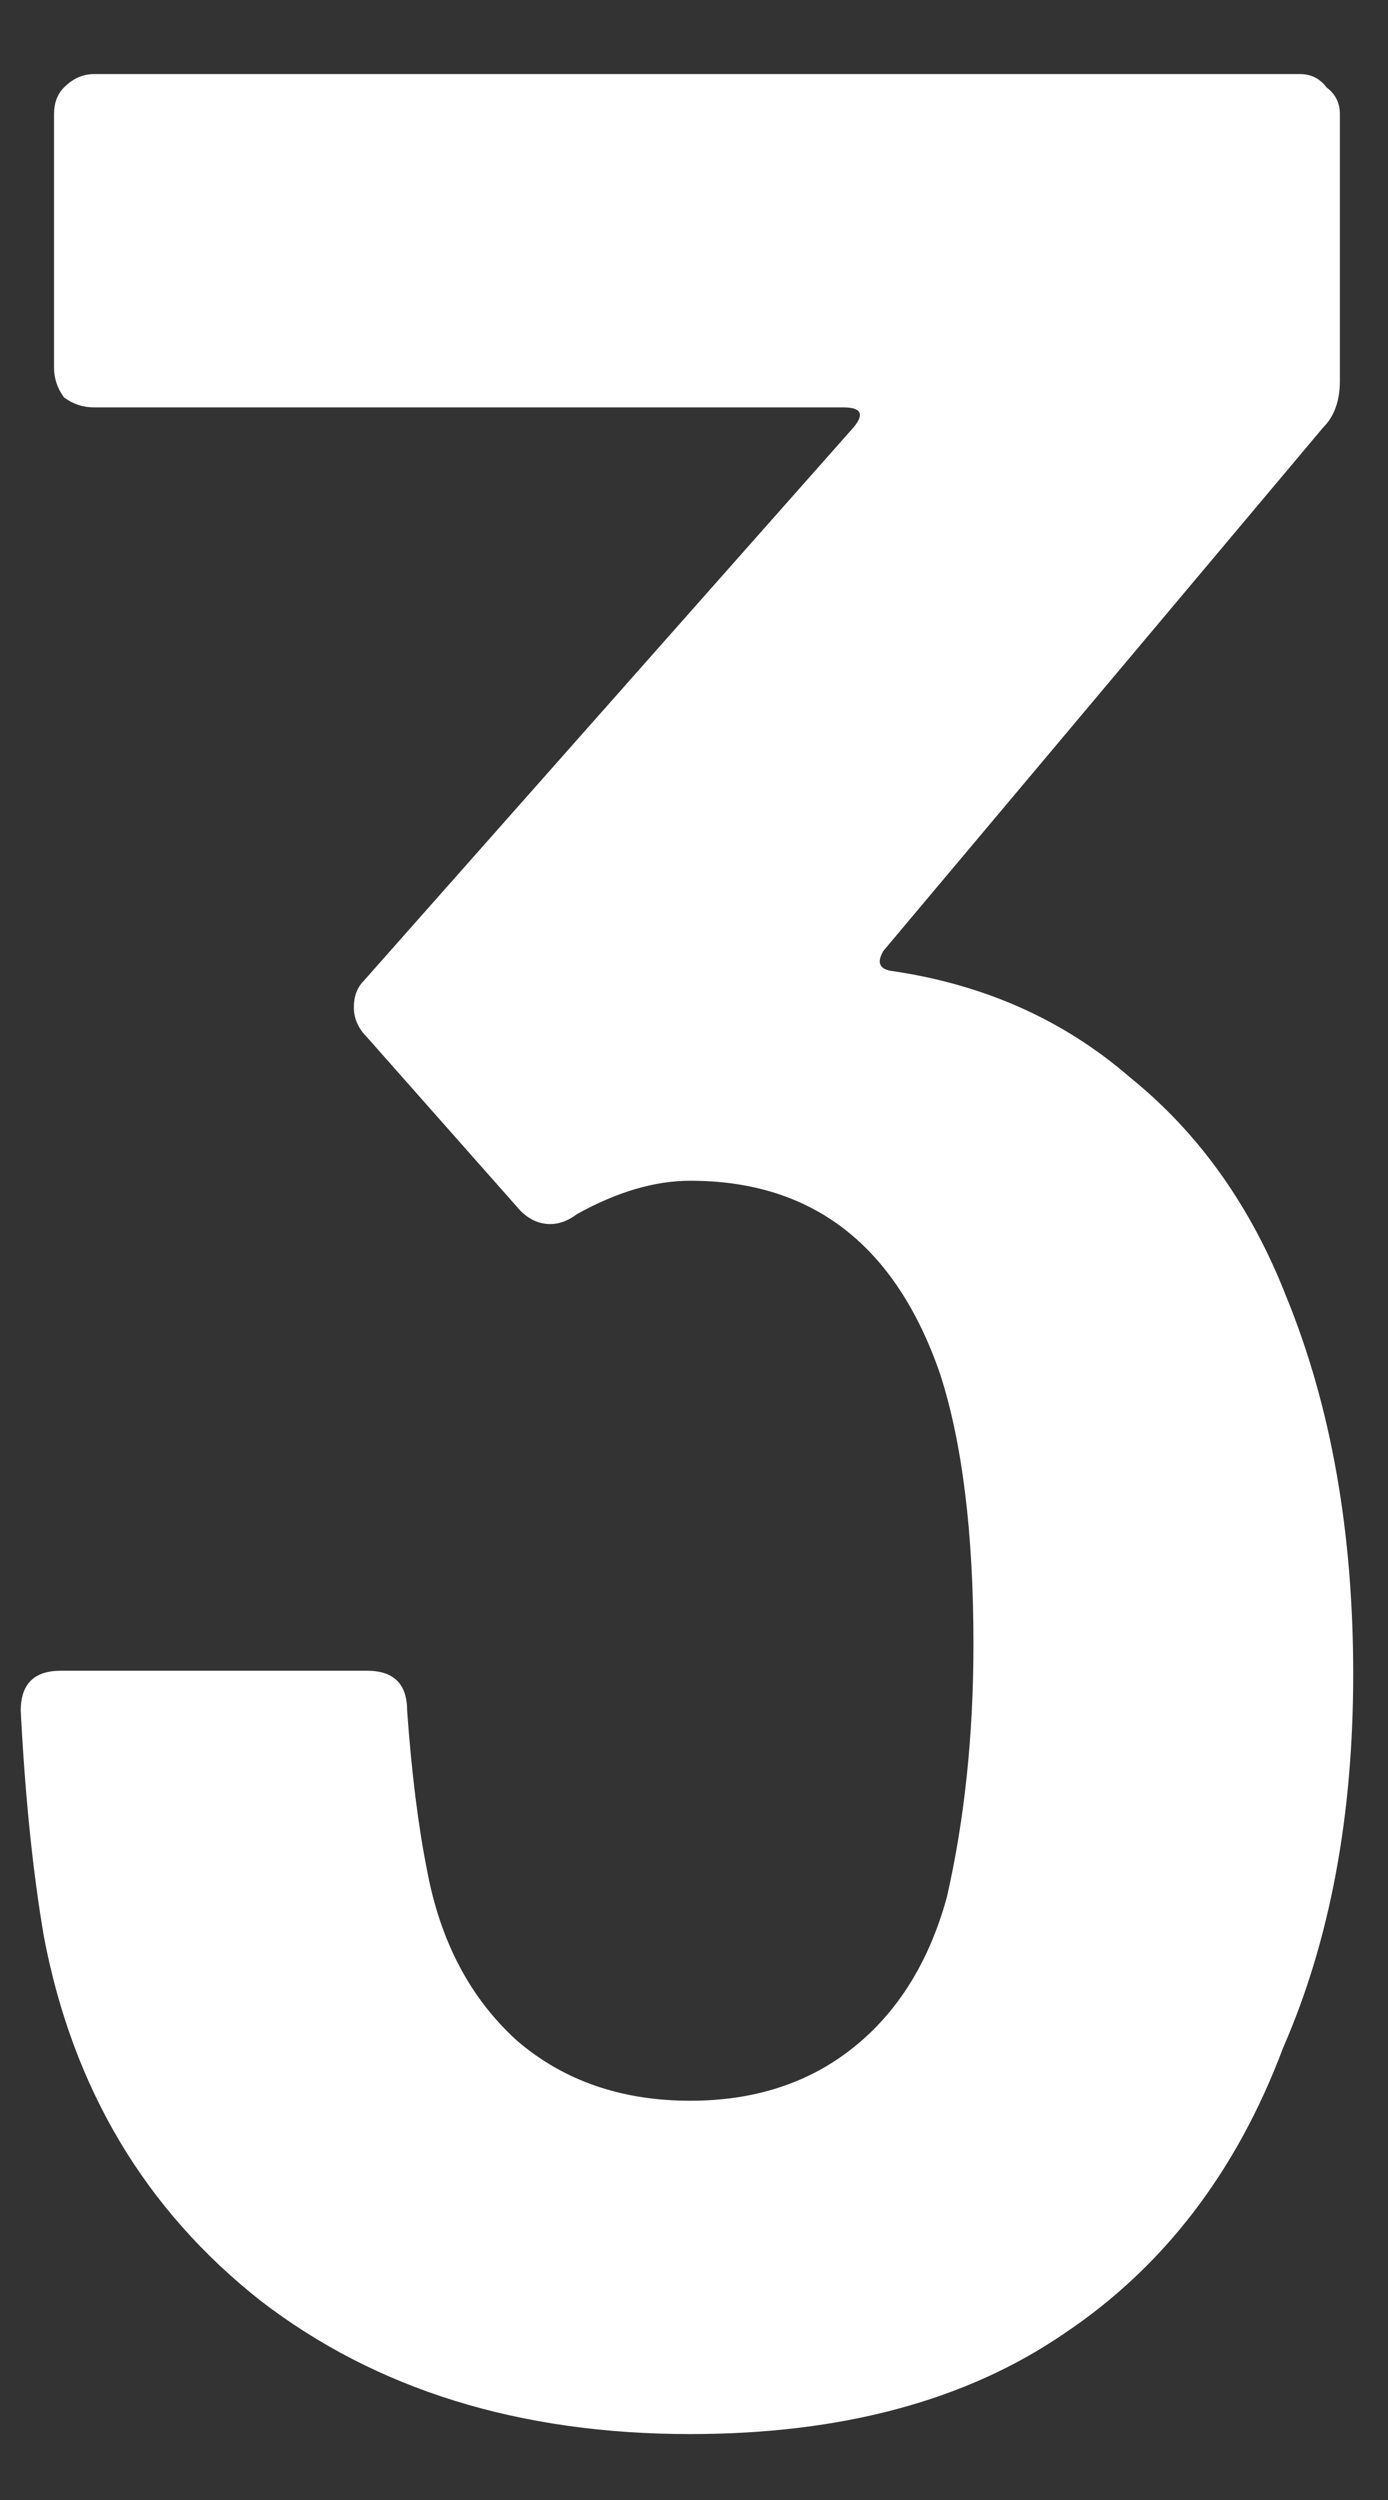 <?xml version="1.0" encoding="UTF-8"?> <svg xmlns="http://www.w3.org/2000/svg" width="15" height="27" viewBox="0 0 15 27" fill="none"><rect x="0" y="0" width="15" height="27" fill="#333333" stroke="none"/><path d="M13.904 14.012C14.384 15.188 14.624 16.544 14.624 18.08C14.624 19.616 14.372 20.96 13.868 22.112C13.364 23.456 12.572 24.488 11.492 25.208C10.436 25.928 9.092 26.288 7.46 26.288C5.612 26.288 4.064 25.808 2.816 24.848C1.568 23.864 0.788 22.556 0.476 20.924C0.356 20.228 0.272 19.412 0.224 18.476C0.224 18.188 0.368 18.044 0.656 18.044H3.968C4.256 18.044 4.4 18.188 4.4 18.476C4.448 19.148 4.52 19.724 4.616 20.204C4.76 20.972 5.084 21.584 5.588 22.04C6.092 22.472 6.716 22.688 7.46 22.688C8.156 22.688 8.744 22.496 9.224 22.112C9.704 21.728 10.04 21.188 10.232 20.492C10.424 19.652 10.52 18.74 10.52 17.756C10.52 16.556 10.4 15.584 10.16 14.84C9.68 13.448 8.78 12.752 7.46 12.752C7.076 12.752 6.668 12.872 6.236 13.112C6.14 13.184 6.044 13.22 5.948 13.22C5.828 13.22 5.72 13.172 5.624 13.076L3.968 11.204C3.872 11.108 3.824 11 3.824 10.88C3.824 10.76 3.86 10.664 3.932 10.592L9.224 4.616C9.344 4.472 9.308 4.4 9.116 4.4H1.016C0.896 4.4 0.788 4.364 0.692 4.292C0.62 4.196 0.584 4.088 0.584 3.968V1.232C0.584 1.112 0.62 1.016 0.692 0.944C0.788 0.848 0.896 0.8 1.016 0.8H14.048C14.168 0.8 14.264 0.848 14.336 0.944C14.432 1.016 14.48 1.112 14.48 1.232V4.112C14.48 4.328 14.42 4.496 14.3 4.616L9.548 10.268C9.476 10.388 9.5 10.46 9.62 10.484C10.628 10.628 11.492 11.012 12.212 11.636C12.956 12.236 13.52 13.028 13.904 14.012Z" fill="white"></path></svg> 